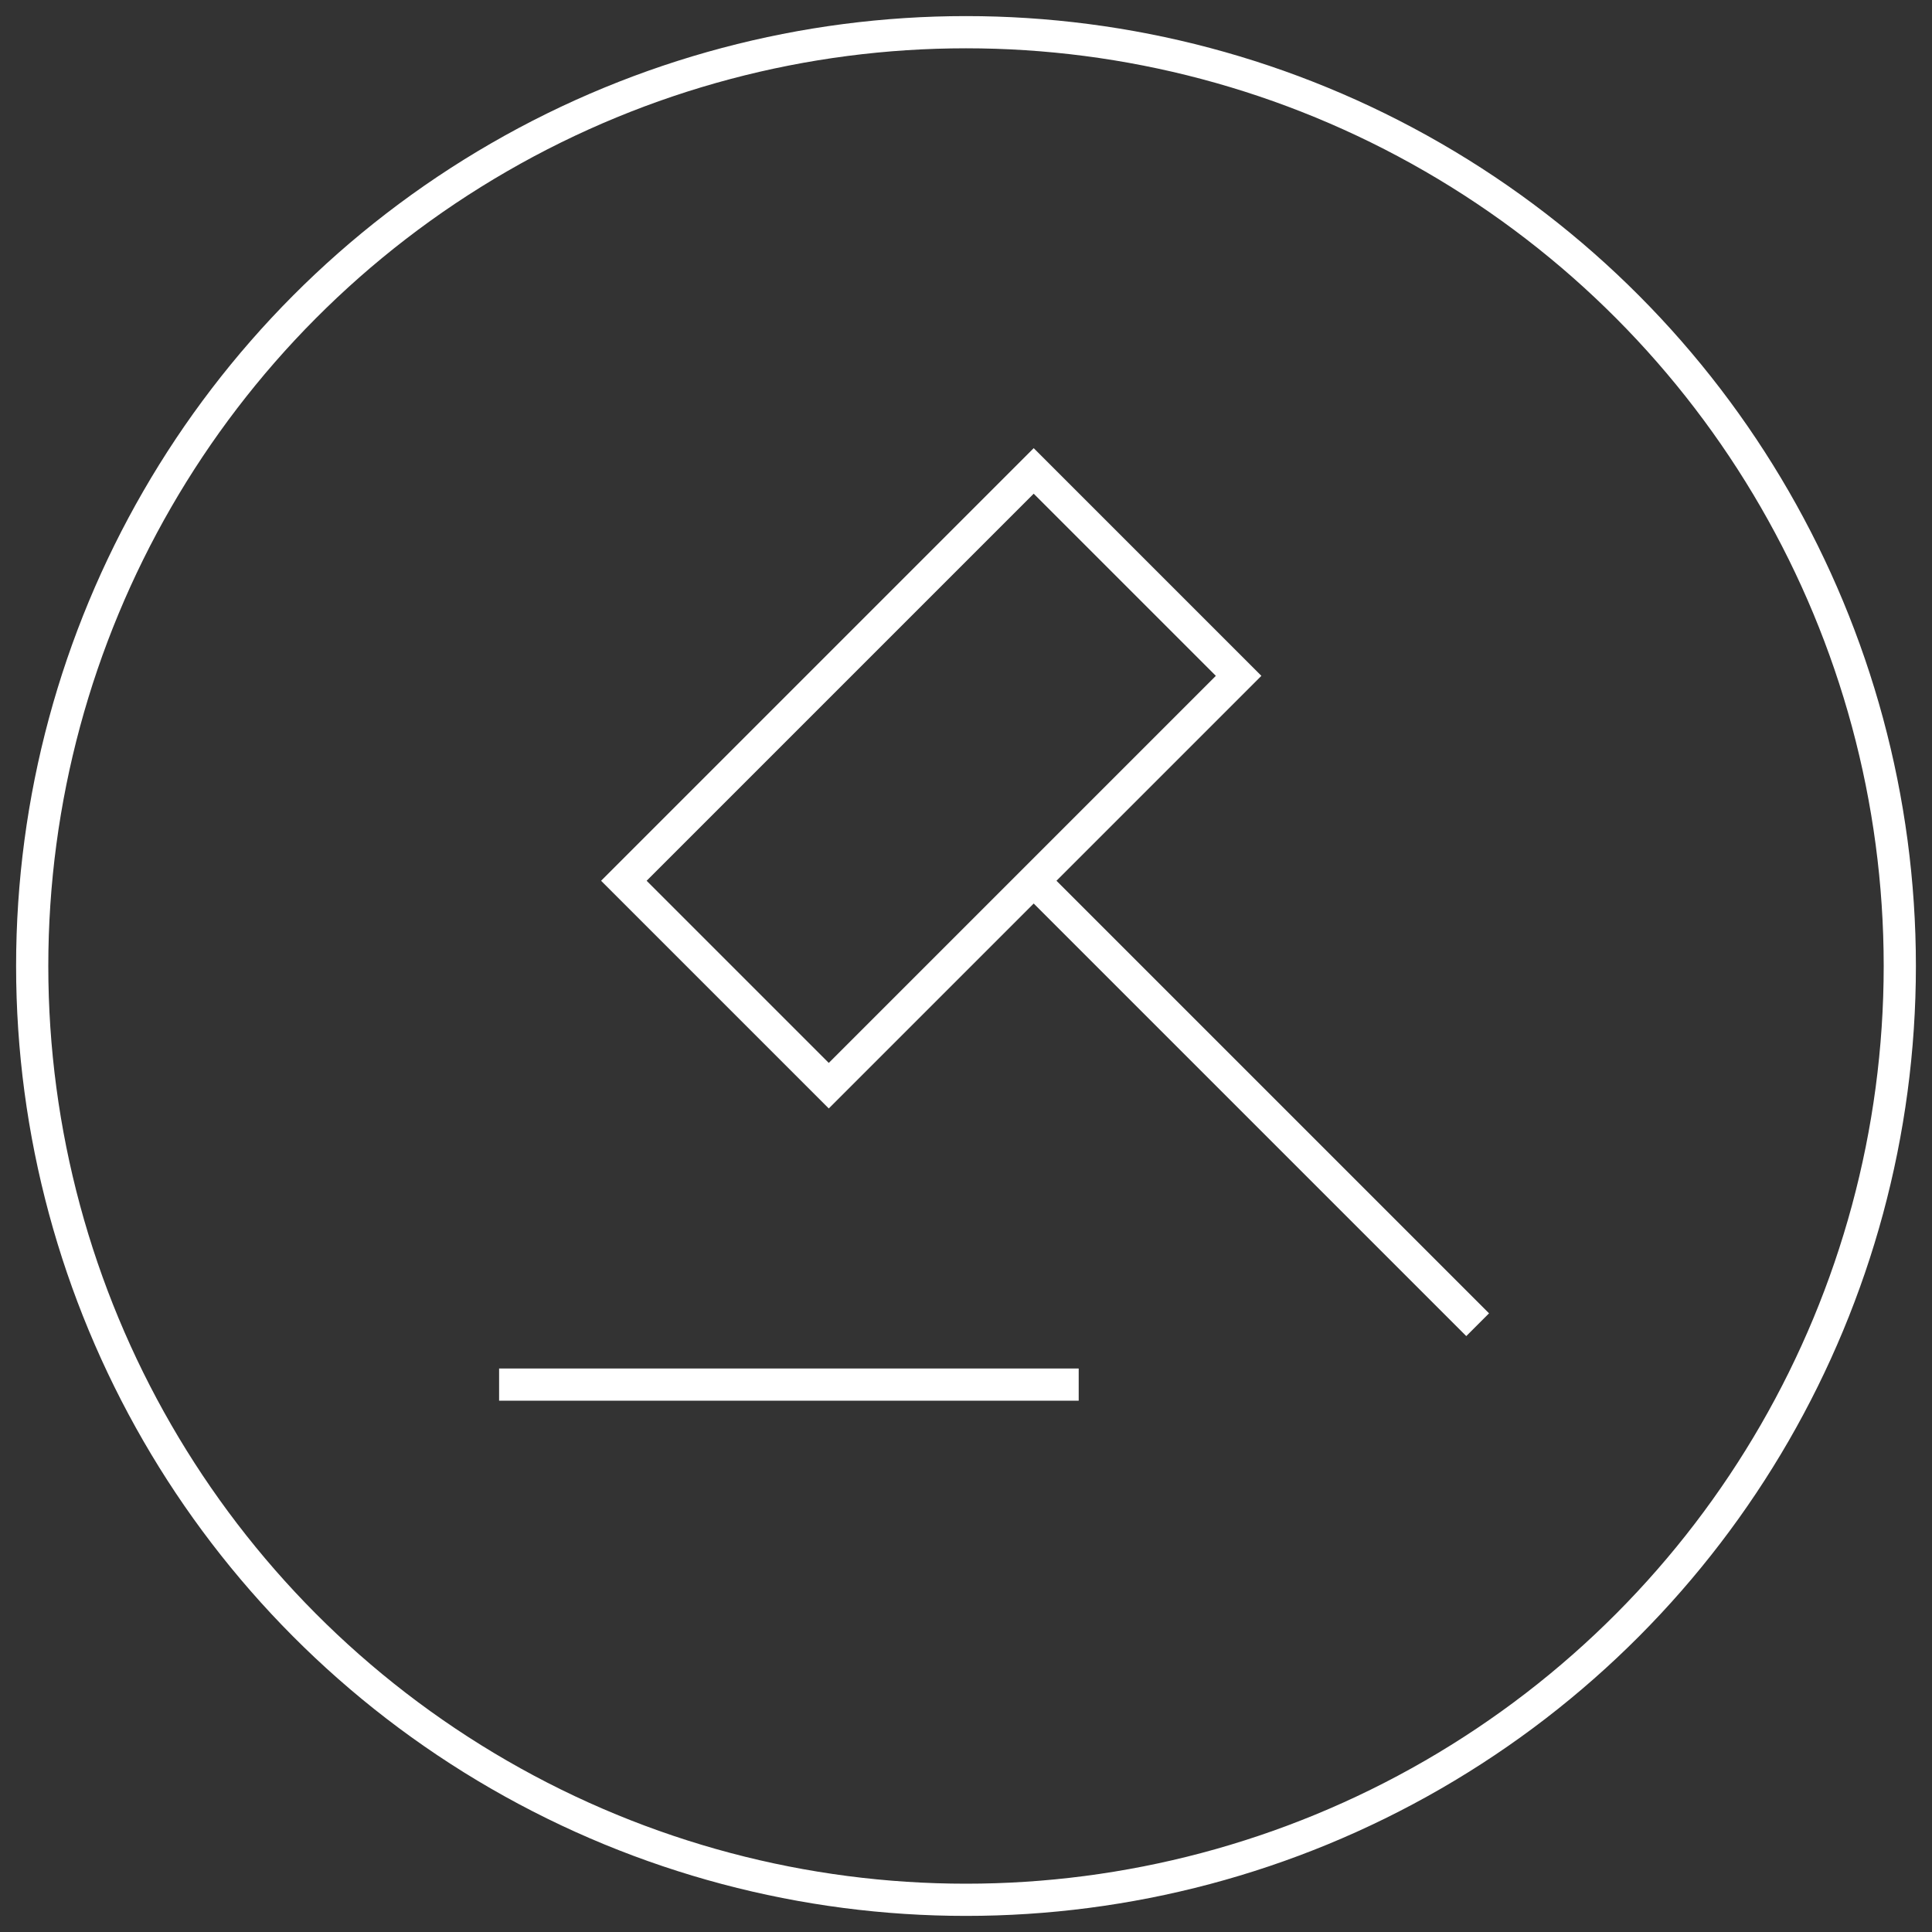 <svg id="Layer_1" data-name="Layer 1" xmlns="http://www.w3.org/2000/svg" viewBox="0 0 60 60"><rect x="0" y="0" width="60" height="60" fill="#333333" stroke="none"/><defs><style>.cls-1{fill:none;stroke:#fff;stroke-miterlimit:10;}</style></defs><title>Auctions</title><rect class="cls-1" x="19.92" y="19.67" width="18" height="9" transform="translate(-8.62 27.53) rotate(-45)"/><line class="cls-1" x1="31.88" y1="27.13" x2="45.89" y2="41.14"/><line class="cls-1" x1="15.5" y1="43" x2="33.5" y2="43"/><circle class="cls-1" cx="30" cy="30" r="29"/></svg>